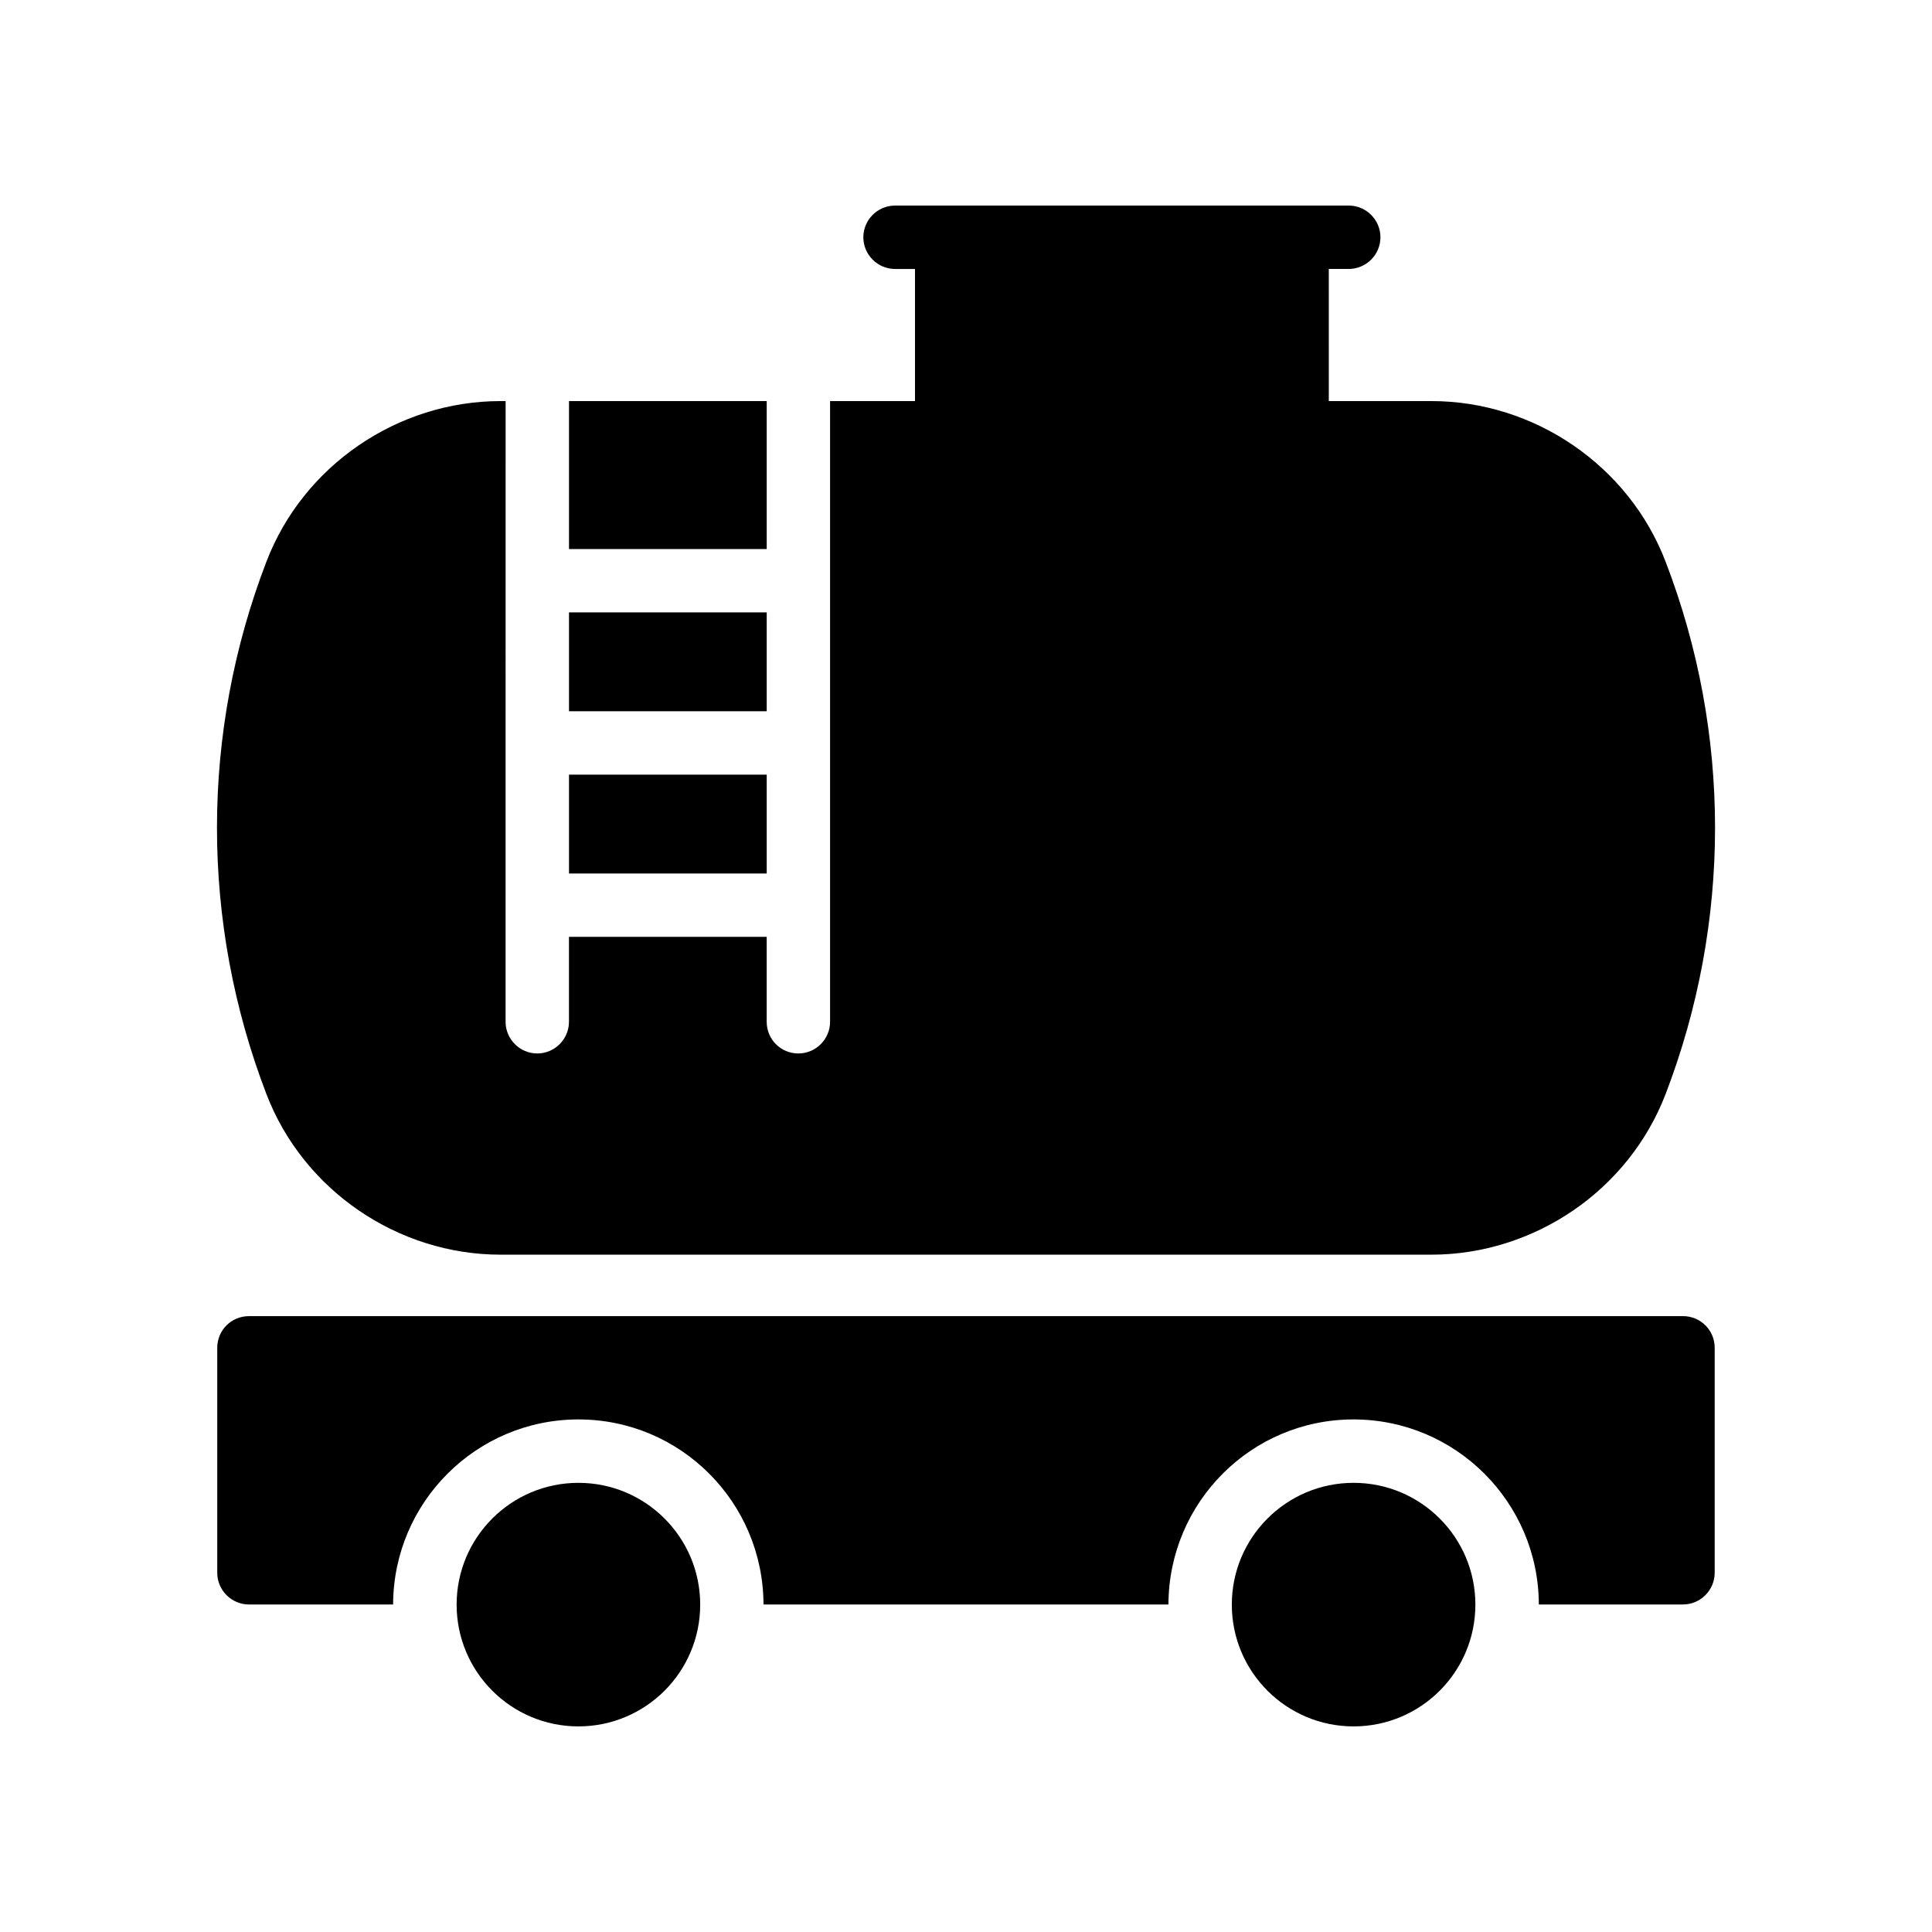 <?xml version="1.0" encoding="UTF-8"?>
<!-- Uploaded to: SVG Find, www.svgfind.com, Generator: SVG Find Mixer Tools -->
<svg fill="#000000" width="800px" height="800px" version="1.1" viewBox="144 144 512 512" xmlns="http://www.w3.org/2000/svg">
 <g>
  <path d="m598.41 560.8v-59.617c0-4.703-3.777-8.398-8.398-8.398l-380.04 0.004c-4.617 0-8.398 3.695-8.398 8.398v59.617c0 4.617 3.777 8.398 8.398 8.398h38.207c0.086-27.121 22.082-49.039 49.121-49.039 27.039 0 48.953 21.914 49.039 49.039h107.31c0.086-27.121 22-49.039 49.039-49.039 27.039 0 49.039 21.914 49.121 49.039h38.207c4.613-0.004 8.391-3.781 8.391-8.402z"/>
  <path d="m329.56 569.24c0 17.824-14.449 32.273-32.273 32.273-17.824 0-32.277-14.449-32.277-32.273 0-17.824 14.453-32.273 32.277-32.273 17.824 0 32.273 14.449 32.273 32.273"/>
  <path d="m534.99 569.24c0 17.824-14.449 32.273-32.273 32.273-17.824 0-32.273-14.449-32.273-32.273 0-17.824 14.449-32.273 32.273-32.273 17.824 0 32.273 14.449 32.273 32.273"/>
  <path d="m294.79 349.29h52.398v26.199h-52.398z"/>
  <path d="m294.79 306.29h52.398v26.199h-52.398z"/>
  <path d="m294.79 250.29h52.398v39.215h-52.398z"/>
  <path d="m214.6 292.86c-17.465 45.426-17.465 95.555 0 141.07 9.742 25.441 34.762 42.57 62.051 42.57h246.7c13.602 0 26.703-4.281 37.617-11.754 10.918-7.473 19.566-18.137 24.438-30.816 17.465-45.512 17.465-95.641 0-141.07-9.742-25.441-34.762-42.57-62.051-42.57h-27.207l-0.004-35.016h5.289c4.617 0 8.398-3.777 8.398-8.398 0-4.617-3.777-8.398-8.398-8.398l-120.24 0.004c-4.617 0-8.398 3.777-8.398 8.398 0 4.617 3.777 8.398 8.398 8.398h5.289v35.016l-22.504-0.004v164.49c0 4.617-3.777 8.398-8.398 8.398-4.703 0-8.398-3.777-8.398-8.398v-22.504h-52.398v22.504c0 4.617-3.777 8.398-8.398 8.398-4.617 0-8.398-3.777-8.398-8.398l0.008-164.49h-1.344c-27.289 0-52.312 17.129-62.051 42.57z"/>
 </g>
</svg>